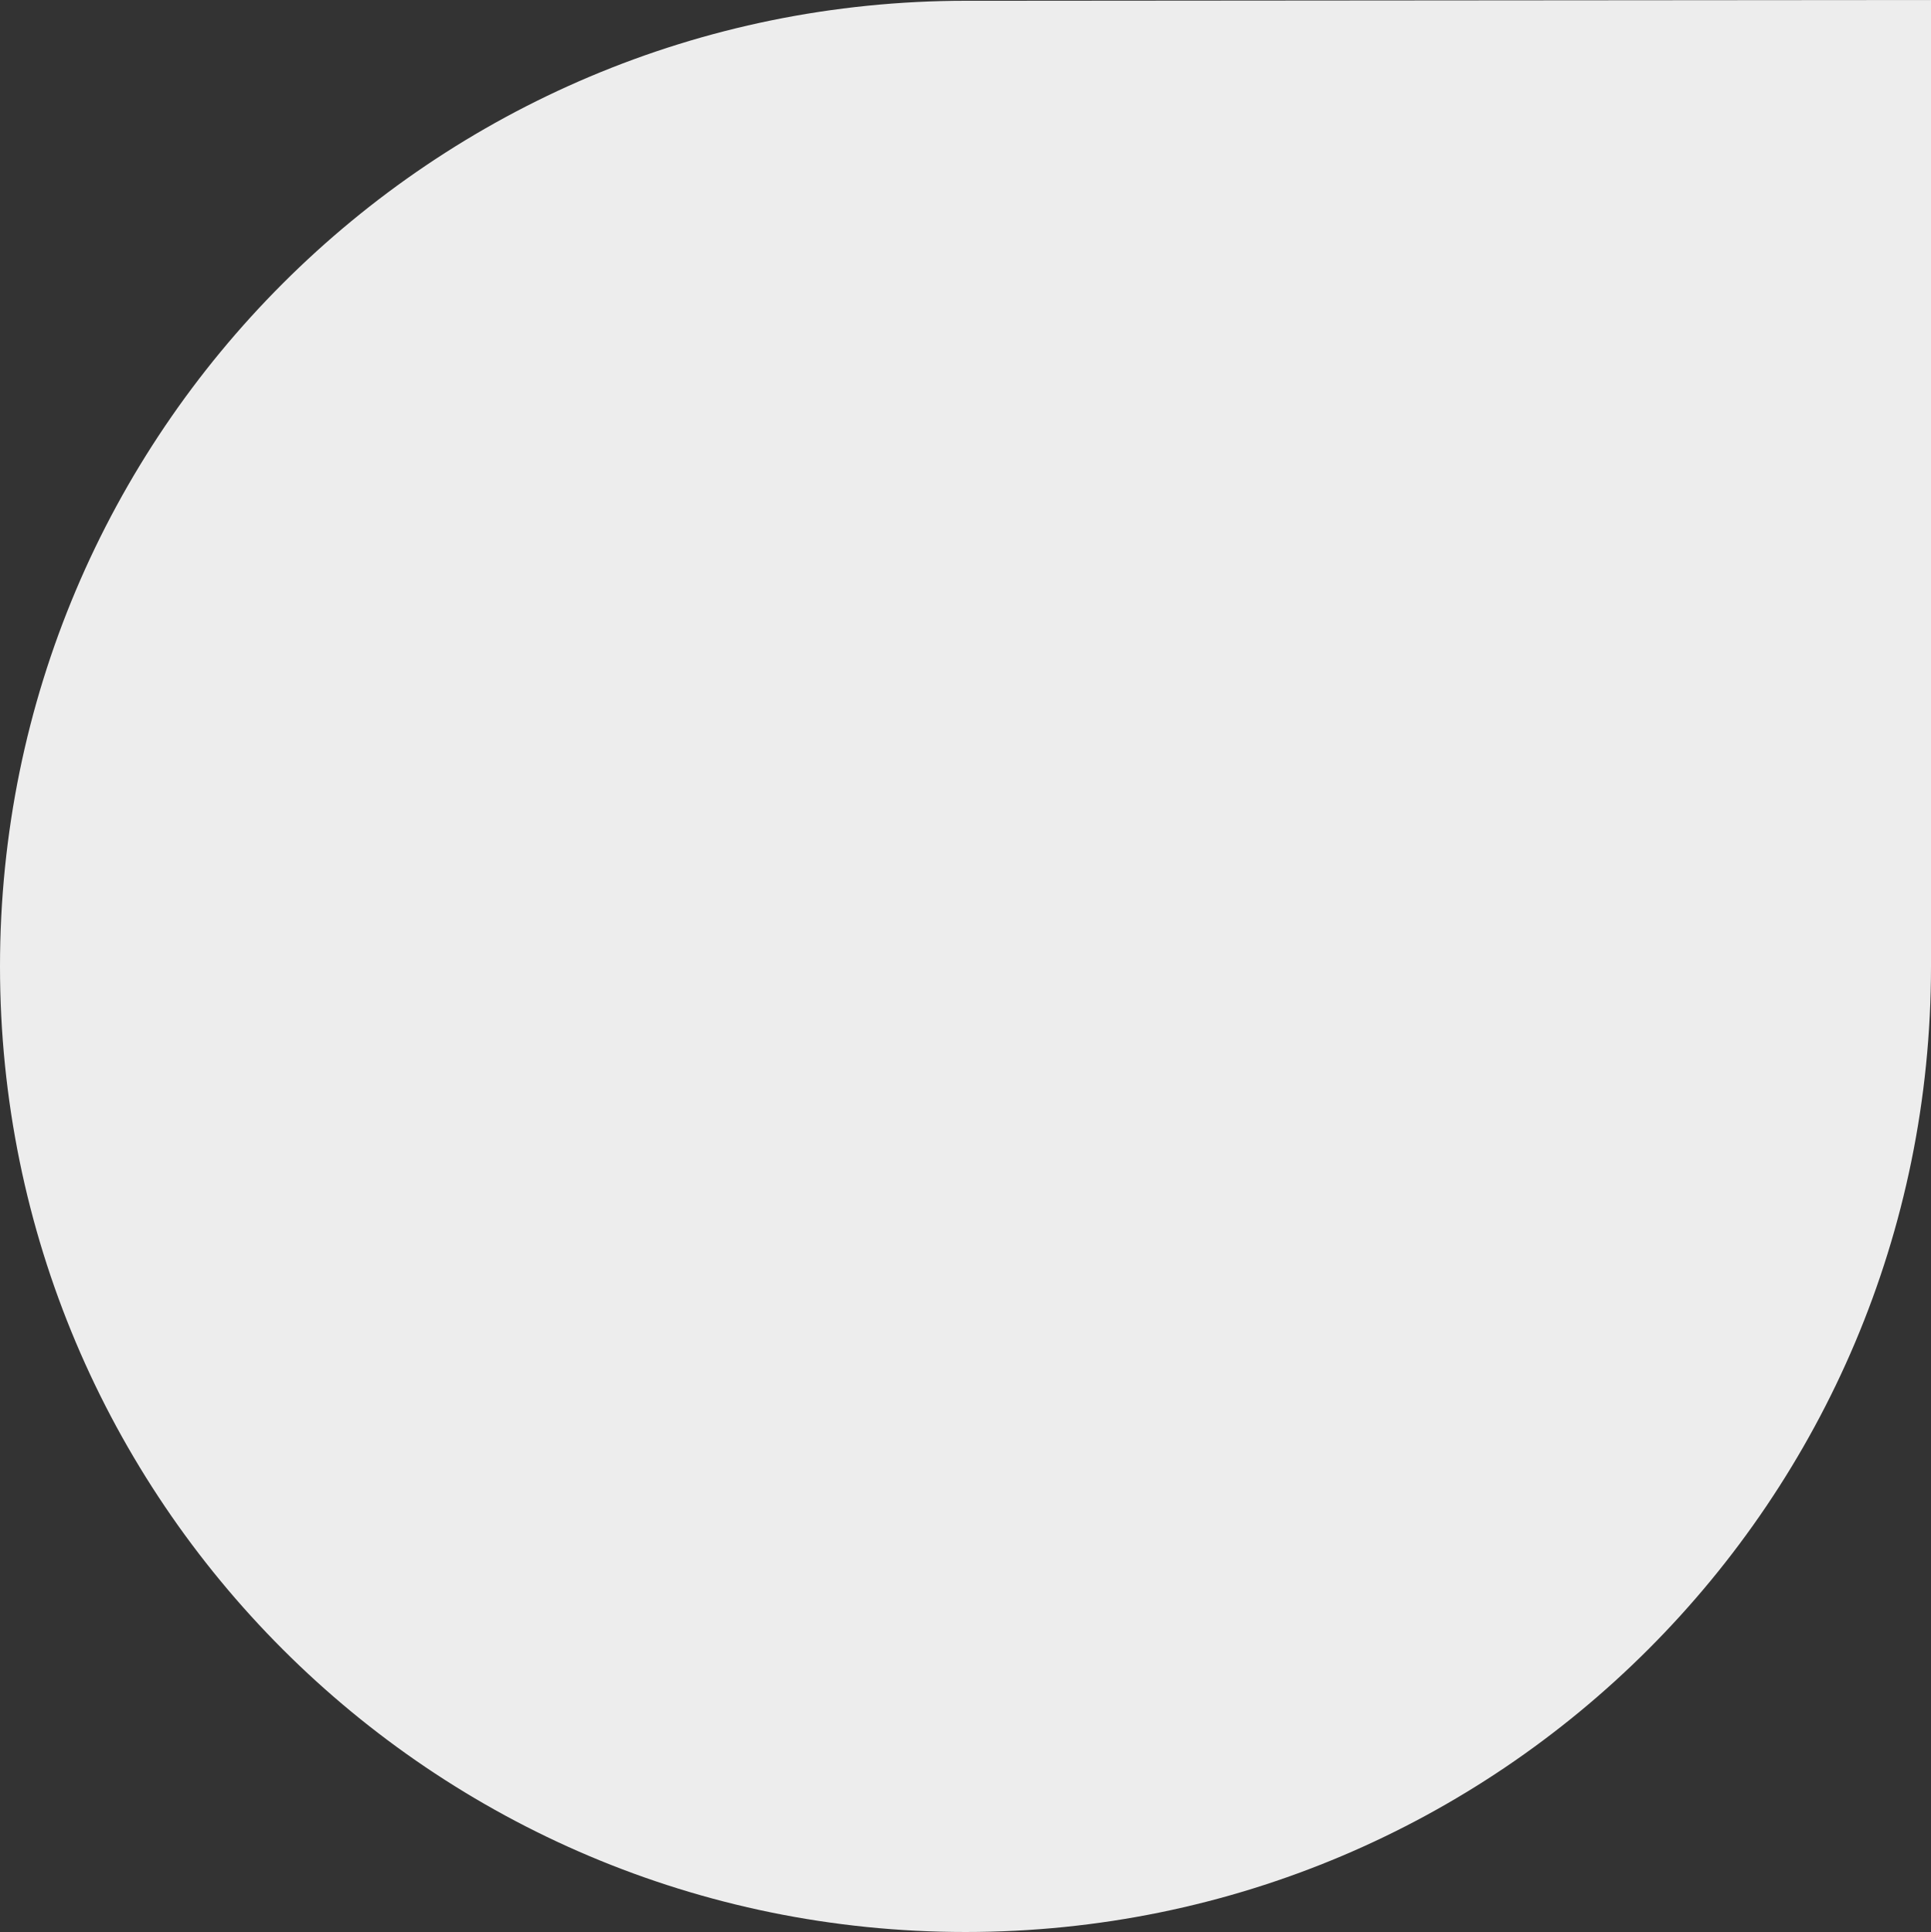 <?xml version="1.0" encoding="utf-8"?><svg xmlns="http://www.w3.org/2000/svg" width="963.563" height="963.948" viewBox="0 0 963.563 963.948"><rect x="0" y="0" width="963.563" height="963.948" fill="#333333" stroke="none"/><g transform="translate(-28 -1153.526)"><path d="M489.966,14.584C223.334,14.584,7.8,230.118,7.8,496.366S223.334,978.147,489.582,978.147,971.363,762.614,971.363,496.366V14.2s-479.092.384-481.4.384Z" transform="translate(20.2 1139.326)" fill="#ededed"/></g></svg>